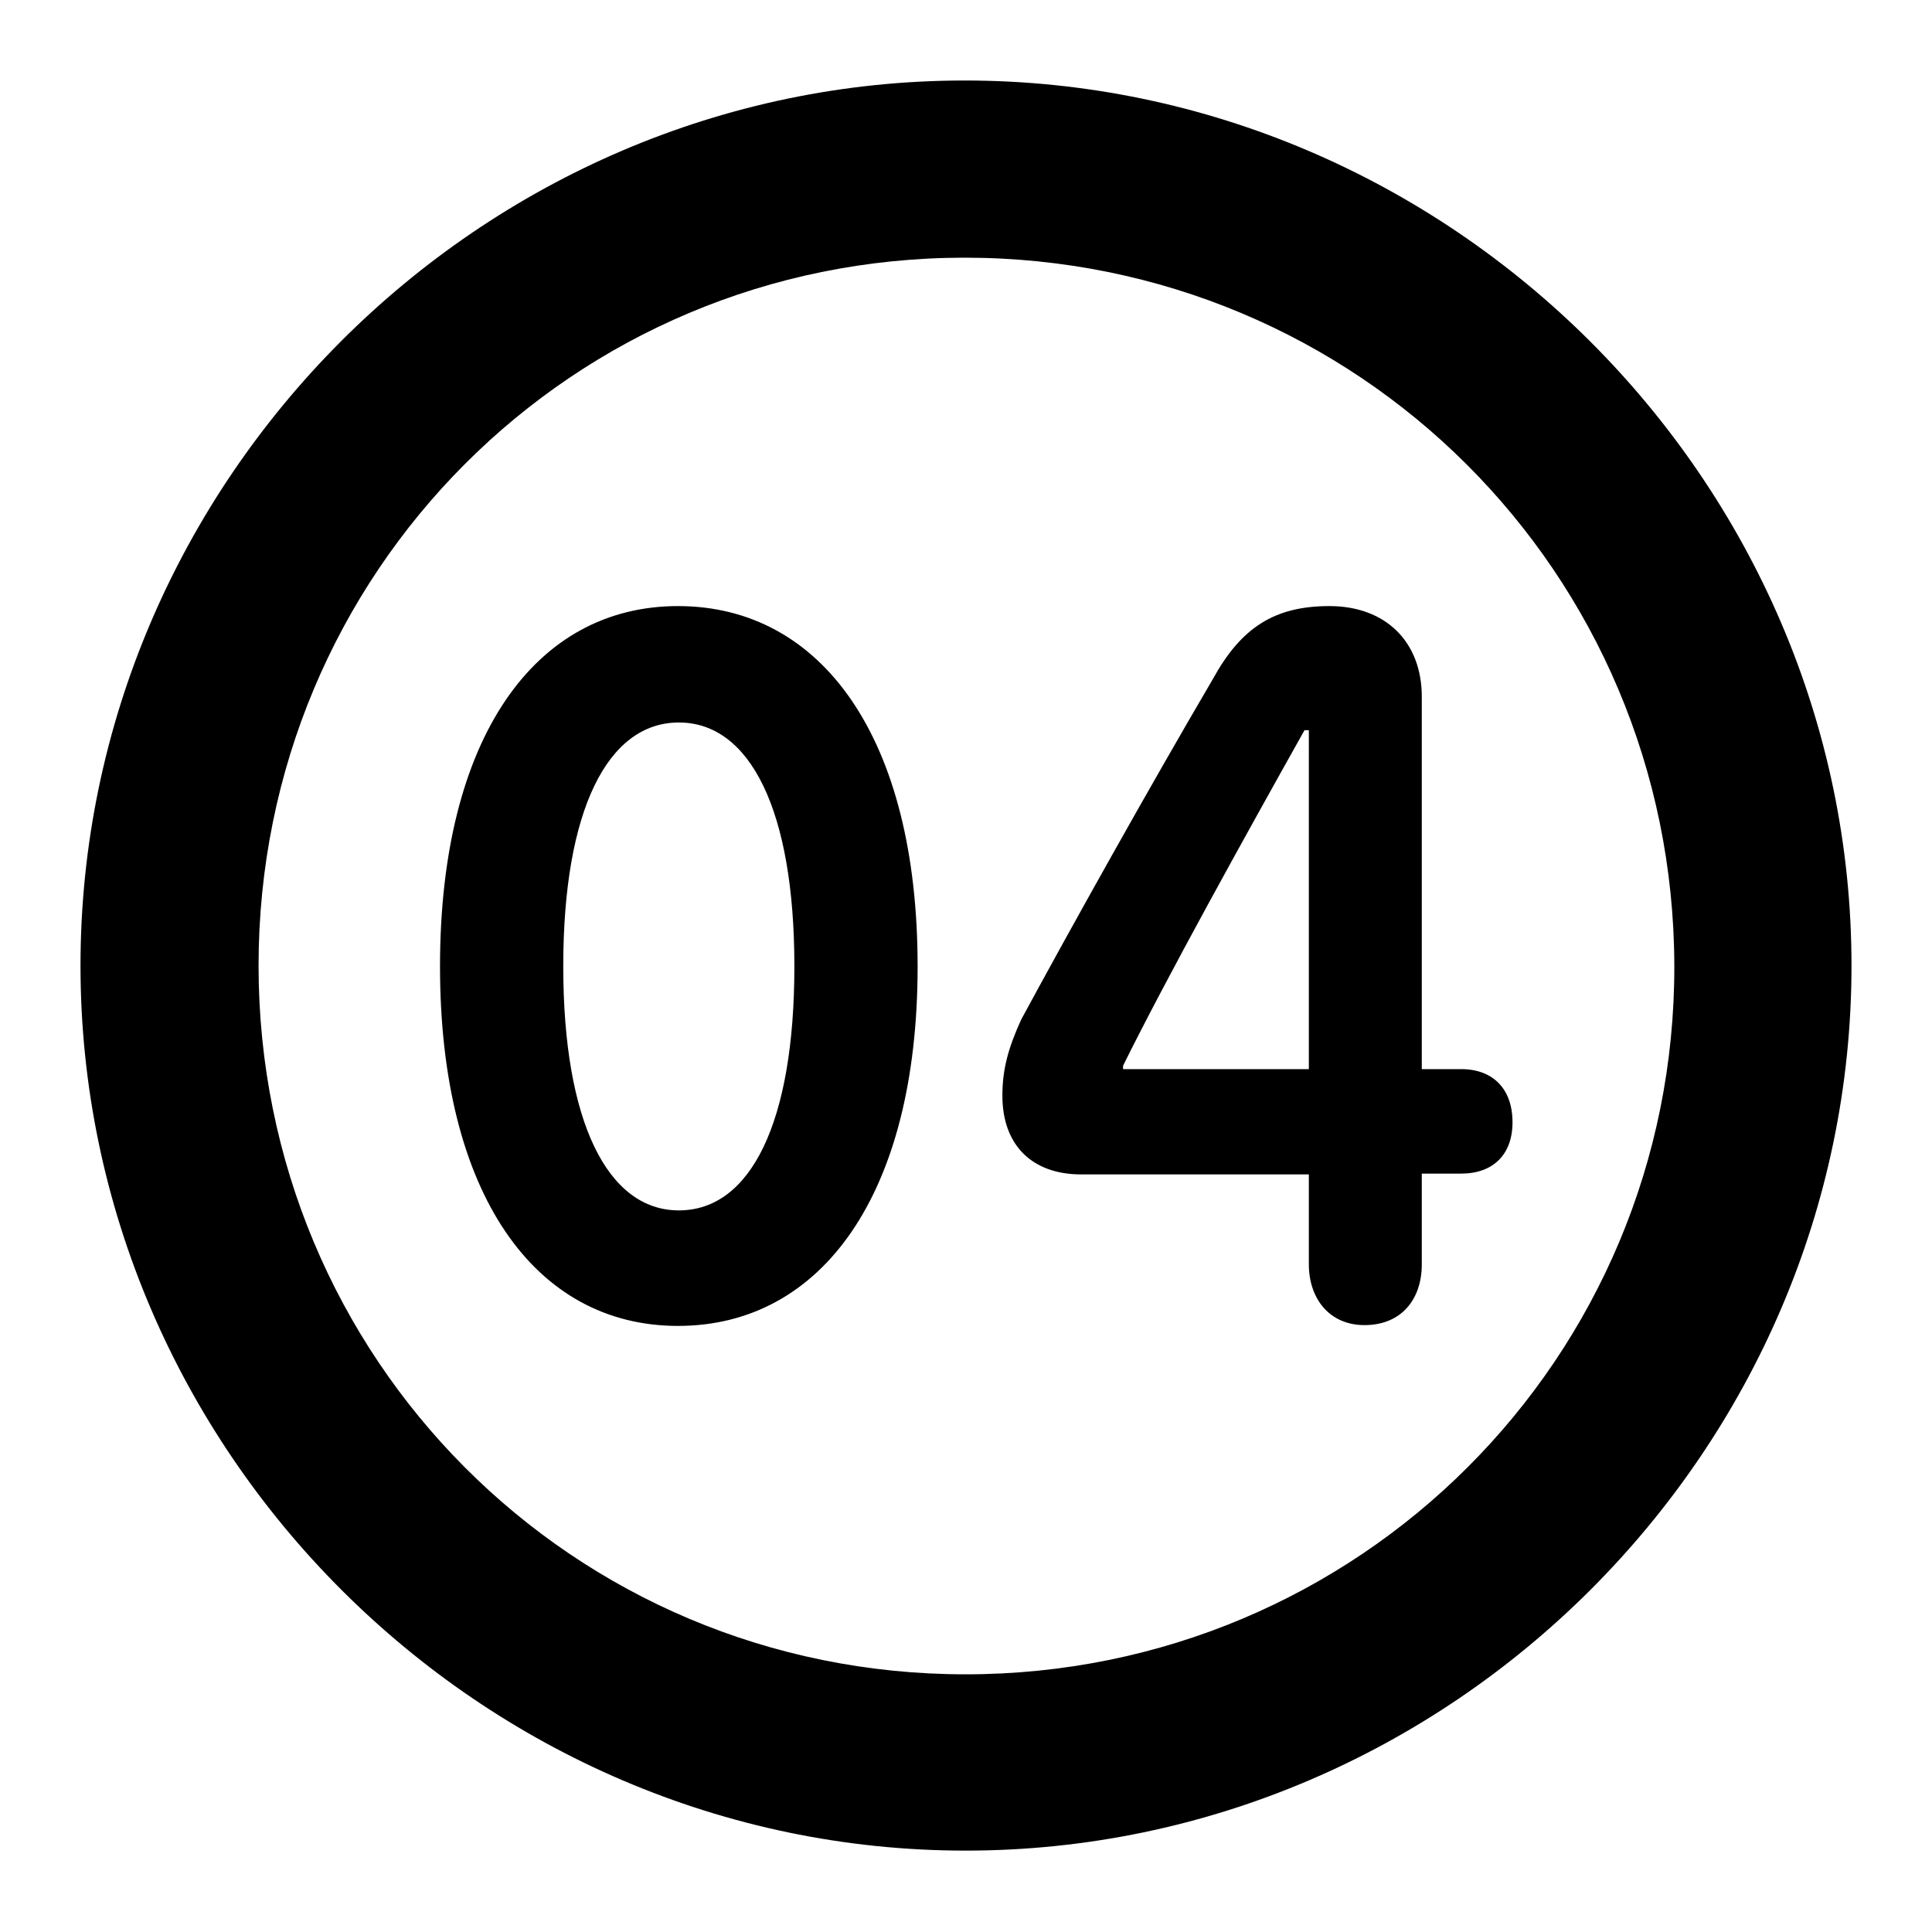 <?xml version="1.0" encoding="UTF-8"?> <svg xmlns="http://www.w3.org/2000/svg" width="24" height="24" viewBox="0 0 24 24" fill="none"> <path d="M11.995 22.989C18.024 22.989 23 18.013 23 11.995C23 5.976 18.013 1 11.984 1C5.966 1 1 5.976 1 11.995C1 18.013 5.976 22.989 11.995 22.989ZM11.995 20.799C7.114 20.799 3.212 16.875 3.212 11.995C3.212 7.114 7.114 3.201 11.984 3.201C16.865 3.201 20.788 7.114 20.799 11.995C20.81 16.875 16.875 20.799 11.995 20.799ZM8.422 16.471C10.208 16.471 11.399 14.834 11.399 12.005C11.399 9.166 10.208 7.529 8.422 7.529C6.646 7.529 5.466 9.166 5.466 12.005C5.466 14.834 6.646 16.471 8.422 16.471ZM16.95 16.461C17.407 16.461 17.662 16.142 17.662 15.706V14.579H18.151C18.545 14.579 18.789 14.345 18.789 13.941C18.789 13.526 18.545 13.281 18.151 13.281H17.662V8.656C17.662 7.975 17.216 7.529 16.514 7.529C15.833 7.529 15.419 7.795 15.068 8.433C14.27 9.794 13.313 11.506 12.686 12.665C12.526 13.015 12.452 13.281 12.452 13.611C12.452 14.228 12.824 14.589 13.43 14.589H16.259V15.706C16.259 16.131 16.514 16.461 16.95 16.461ZM8.433 15.036C7.55 15.036 6.997 13.941 6.997 12.005C6.997 10.059 7.55 8.975 8.433 8.975C9.315 8.975 9.868 10.059 9.868 12.005C9.868 13.941 9.326 15.036 8.433 15.036ZM16.259 13.281H13.951V13.239C14.493 12.143 15.472 10.378 16.205 9.071H16.259V13.281Z" fill="black"></path> </svg> 